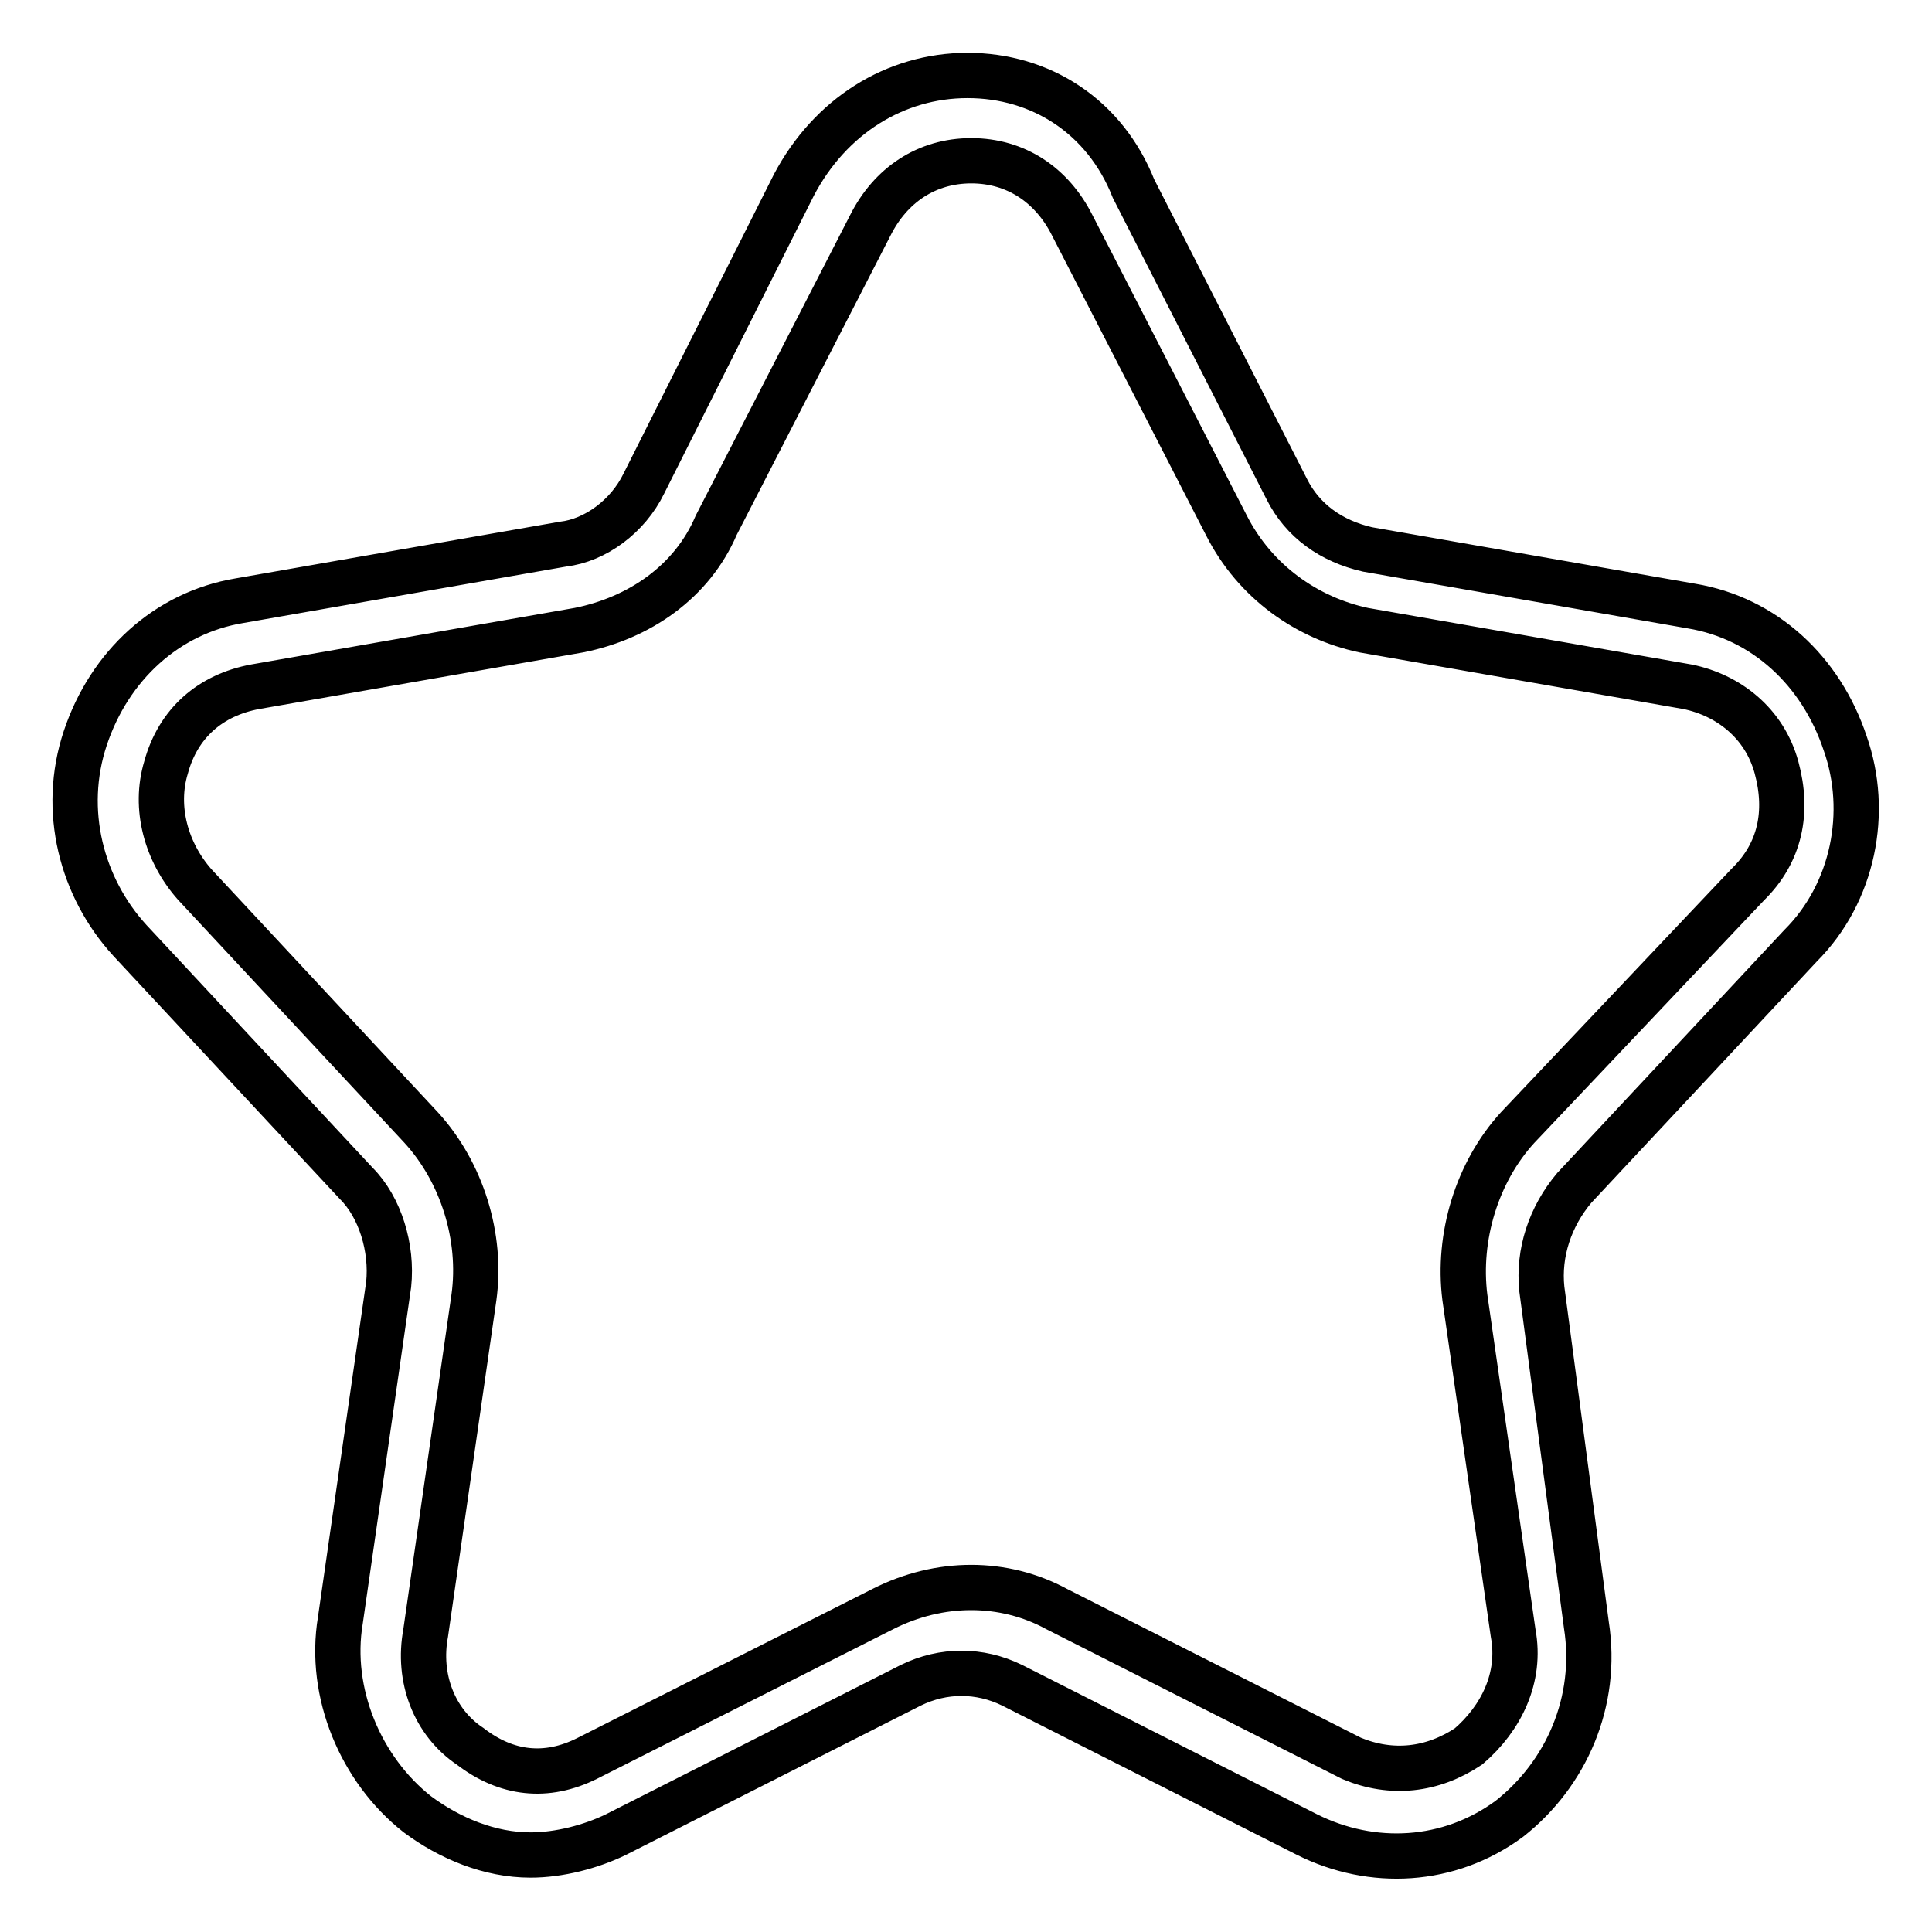 <?xml version="1.0" encoding="utf-8"?>
<!-- Svg Vector Icons : http://www.onlinewebfonts.com/icon -->
<!DOCTYPE svg PUBLIC "-//W3C//DTD SVG 1.1//EN" "http://www.w3.org/Graphics/SVG/1.1/DTD/svg11.dtd">
<svg version="1.1" xmlns="http://www.w3.org/2000/svg" xmlns:xlink="http://www.w3.org/1999/xlink" x="0px" y="0px" viewBox="0 0 256 256" enable-background="new 0 0 256 256" xml:space="preserve">
<g> <path stroke-width="6" fill-opacity="0" stroke="#000000"  d="M238.6,125.3c7-7,9.1-17.7,5.9-26.8c-3.2-9.6-10.7-16.6-20.4-18.2l-42.9-7.5c-4.8-1.1-8.6-3.8-10.7-8 L150.2,25c-3.8-9.6-12.3-15-22-15c-9.6,0-18.2,5.4-23,14.5L85.3,64.1c-2.1,4.3-6.4,7.5-10.7,8l-42.9,7.5 c-9.6,1.6-17.2,8.6-20.4,18.2c-3.2,9.6-0.5,19.8,5.9,26.8l30,32.2c3.2,3.2,4.8,8.6,4.3,13.4l-6.4,44.5c-1.6,9.6,2.7,19.8,10.2,25.7 c4.3,3.2,9.6,5.4,15,5.4c3.8,0,8-1.1,11.3-2.7l39.1-19.8c4.3-2.1,9.1-2.1,13.4,0l39.1,19.8c8.6,4.3,18.8,3.8,26.8-2.1 c7.5-5.9,11.8-15.5,10.2-25.7l-5.9-44.5c-0.5-4.8,1.1-9.6,4.3-13.4L238.6,125.3z M201.1,149.4c-5.4,5.9-8,14.5-7,22.5l6.4,44.5 c1.1,5.9-1.6,11.3-5.9,15c-4.8,3.2-10.2,3.8-15.5,1.6L140,213.2c-7-3.8-15.5-3.8-23,0L77.8,233c-5.4,2.7-10.7,2.1-15.5-1.6 c-4.8-3.2-7-9.1-5.9-15l6.4-44.5c1.1-8-1.6-16.6-7-22.5l-30-32.2c-3.8-4.3-5.4-10.2-3.8-15.5c1.6-5.9,5.9-9.6,11.8-10.7l42.9-7.5 c8-1.6,15-6.4,18.2-13.9l20.4-39.7c2.7-5.4,7.5-8.6,13.4-8.6c5.9,0,10.7,3.2,13.4,8.6l20.4,39.7c3.8,7.5,10.7,12.3,18.2,13.9 l42.9,7.5c5.4,1.1,10.2,4.8,11.8,10.7s0.5,11.3-3.8,15.5L201.1,149.4L201.1,149.4z"/></g>
</svg>